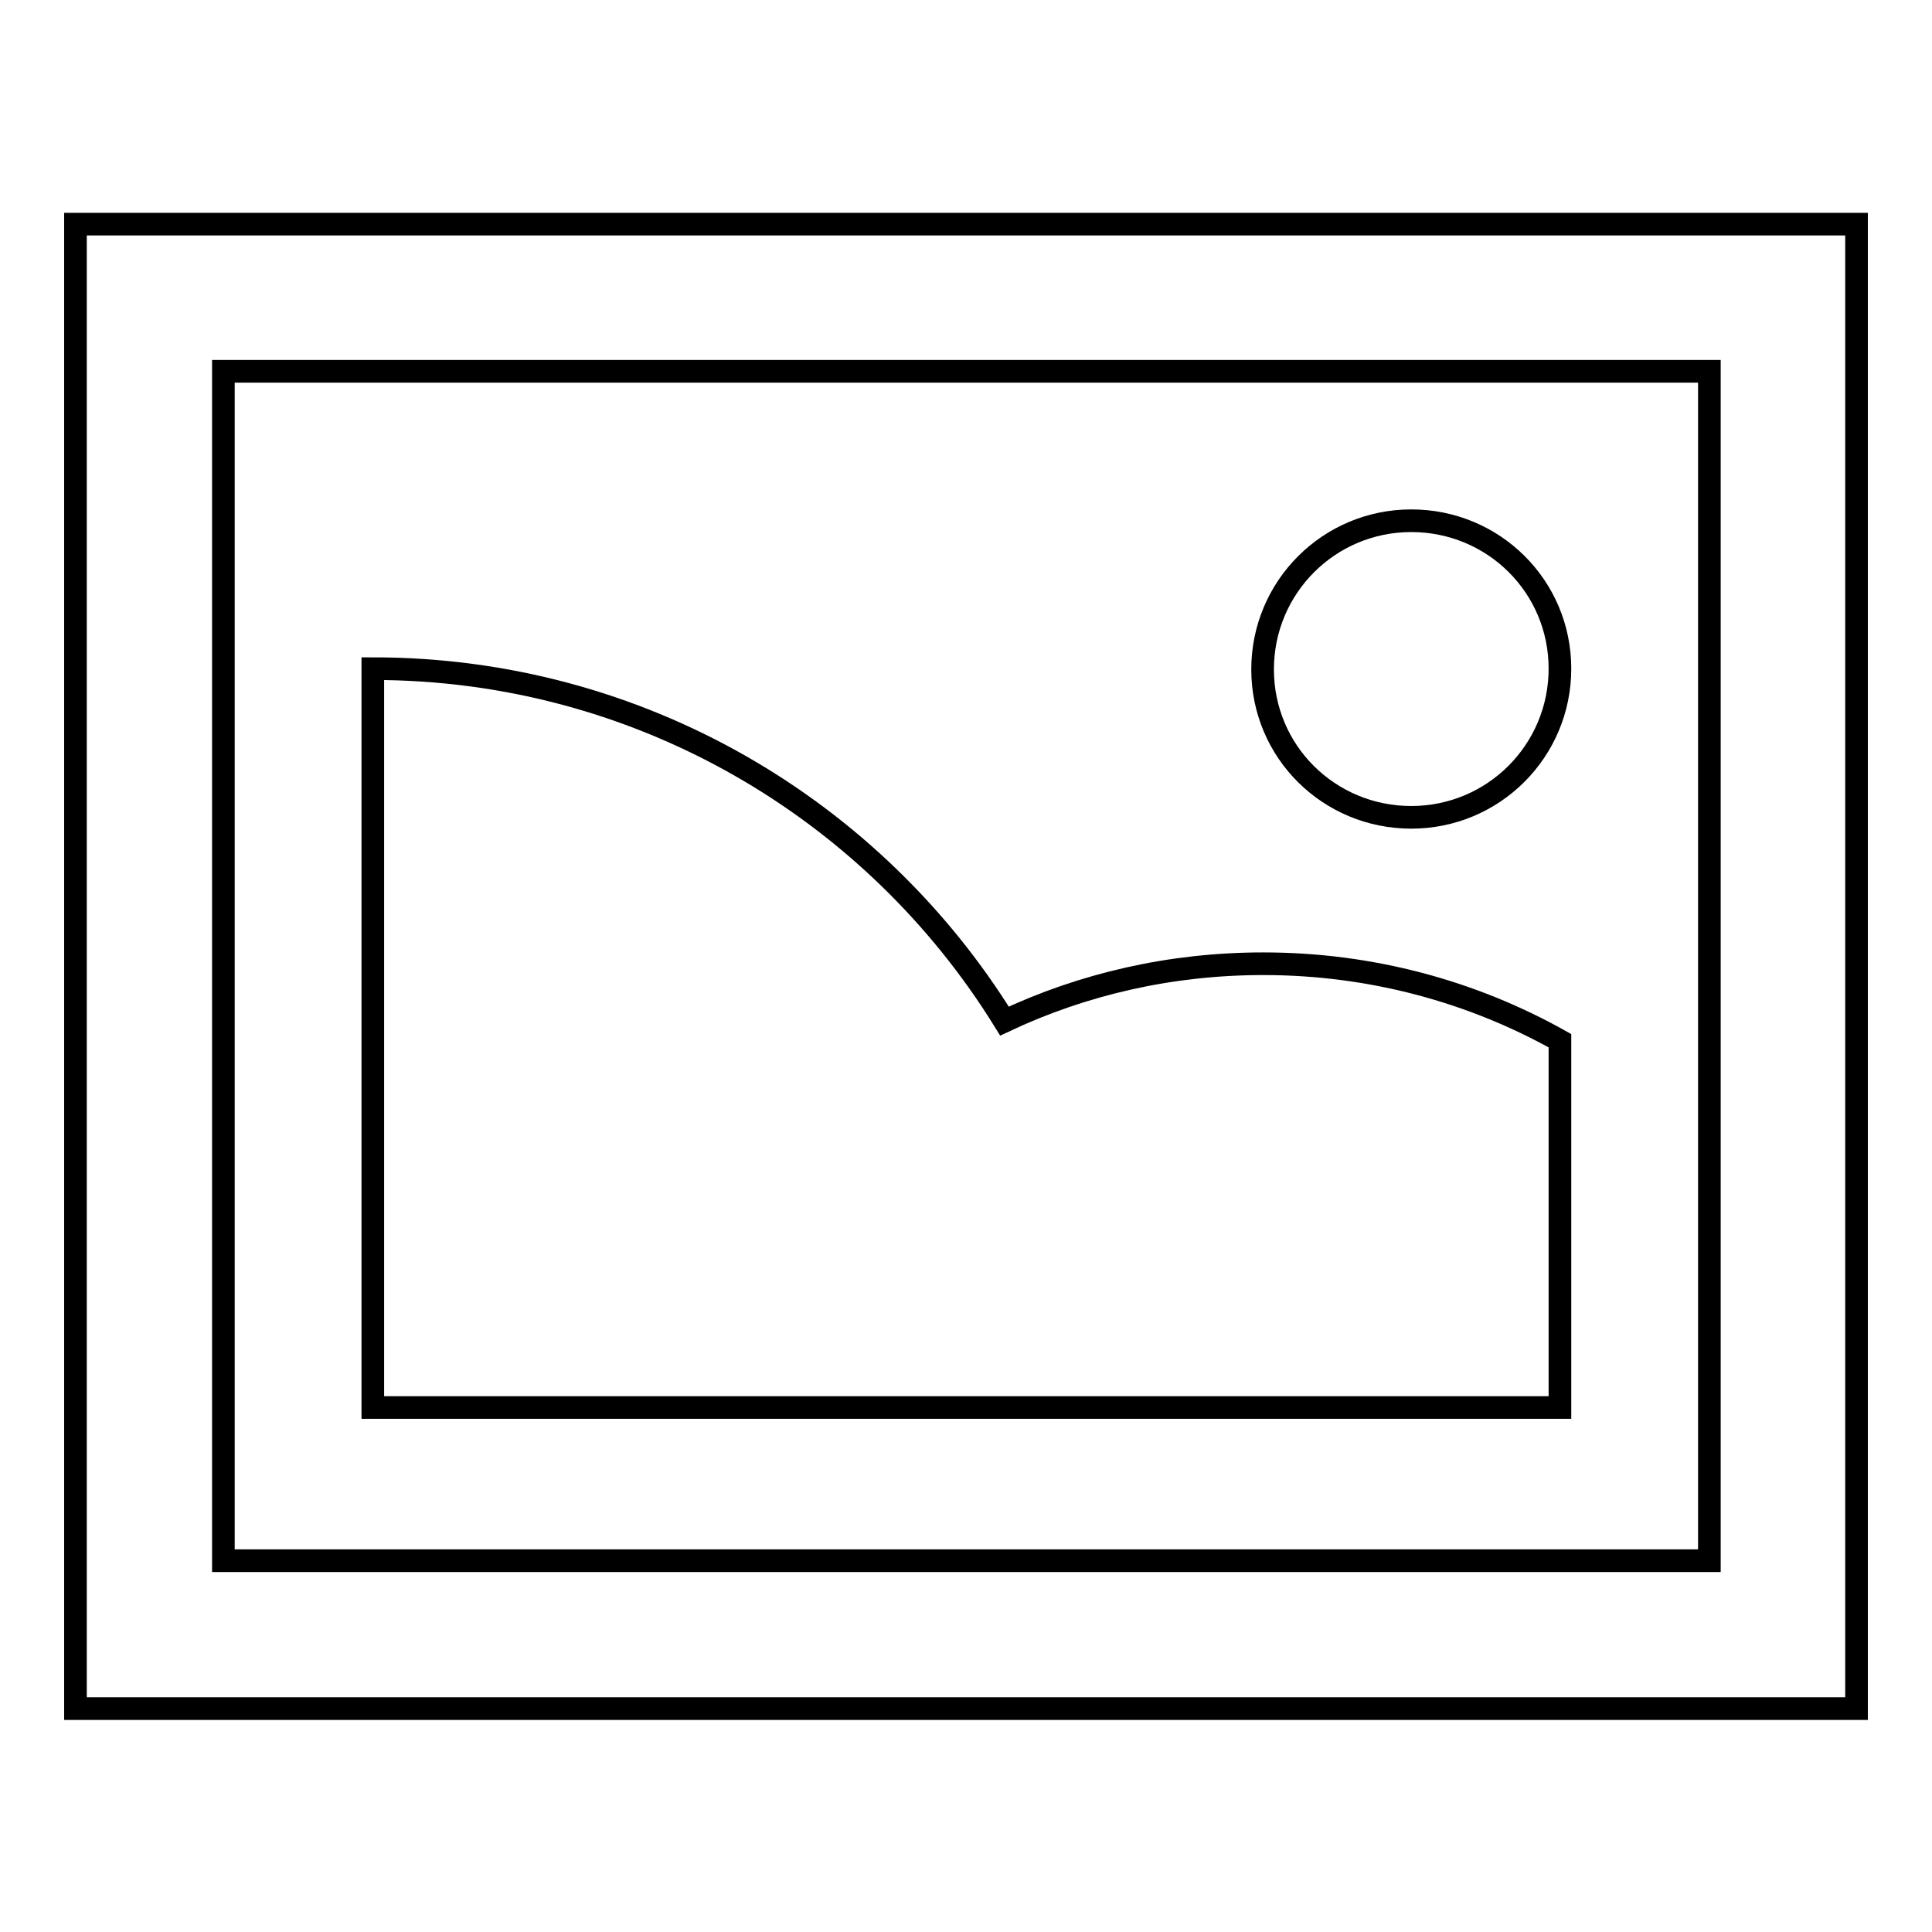 <?xml version="1.0" encoding="utf-8"?>
<!-- Svg Vector Icons : http://www.onlinewebfonts.com/icon -->
<!DOCTYPE svg PUBLIC "-//W3C//DTD SVG 1.1//EN" "http://www.w3.org/Graphics/SVG/1.1/DTD/svg11.dtd">
<svg version="1.1" xmlns="http://www.w3.org/2000/svg" xmlns:xlink="http://www.w3.org/1999/xlink" x="0px" y="0px" viewBox="0 0 256 256" enable-background="new 0 0 256 256" xml:space="preserve">
<g><g><path stroke-width="3" fill-opacity="0" stroke="#000000"  d="M187,108.3c10.9,0,19.7-8.8,19.7-19.7S197.9,69,187,69s-19.7,8.8-19.7,19.7S176.1,108.3,187,108.3z M10,29.7v196.7h236V29.7H10z M226.5,206.8H29.6V49.2h196.9V206.8z M206.7,137.9c-11.6-6.5-25-10.2-39.3-10.2c-12.3,0-23.9,2.7-34.3,7.6c-17.3-28-48.3-46.7-83.7-46.7v97.9h157.3V137.9z"/></g></g>
</svg>